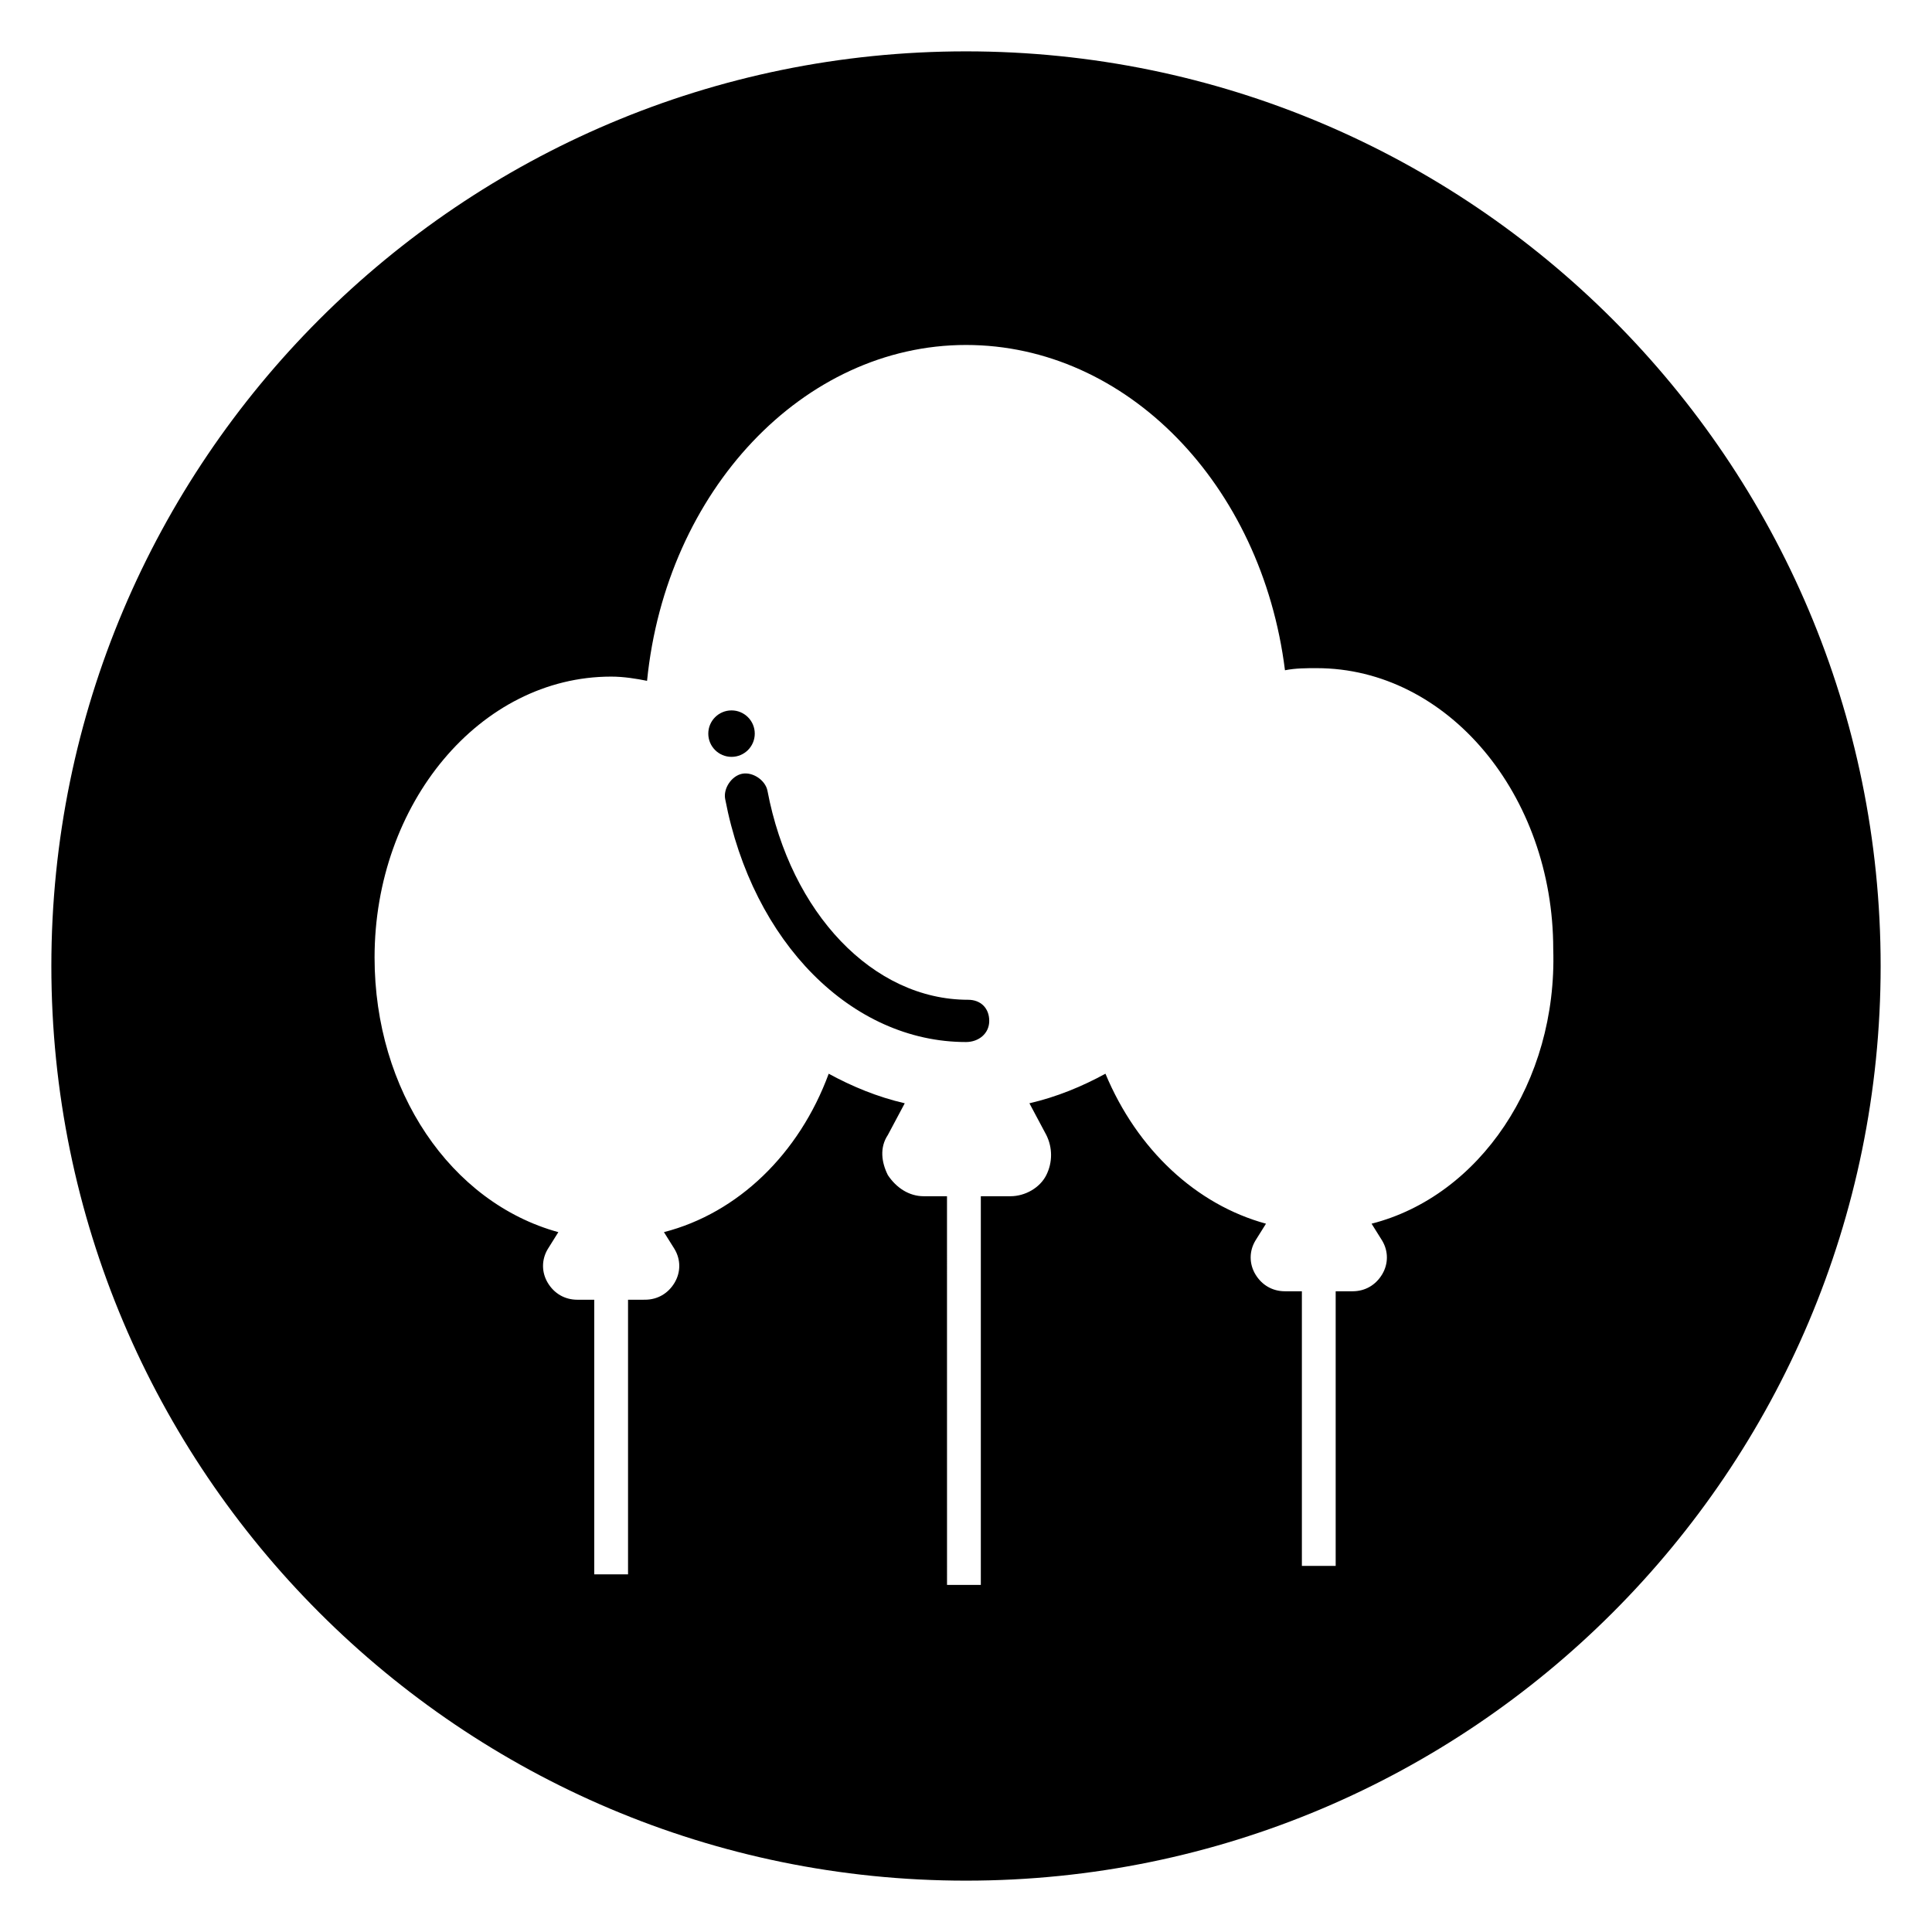 <?xml version="1.0" encoding="UTF-8"?>
<!-- Uploaded to: SVG Repo, www.svgrepo.com, Generator: SVG Repo Mixer Tools -->
<svg fill="#000000" width="800px" height="800px" version="1.1" viewBox="144 144 512 512" xmlns="http://www.w3.org/2000/svg">
 <g>
  <path d="m400 157.61c-133.79 0-242.39 108.6-242.39 242.39s108.6 242.39 242.39 242.39 242.39-108.6 242.39-242.39-108.6-242.39-242.39-242.39zm107.48 310.68 2.801 4.477c1.68 2.801 1.68 6.156 0 8.957-1.68 2.801-4.477 4.477-7.836 4.477h-4.477v72.773h-8.957v-72.773h-4.477c-3.359 0-6.156-1.68-7.836-4.477-1.68-2.801-1.68-6.156 0-8.957l2.801-4.477c-18.473-5.039-34.148-19.594-42.543-39.746-6.156 3.359-12.875 6.156-20.152 7.836l4.477 8.398c1.68 3.359 1.68 7.277 0 10.637-1.68 3.359-5.598 5.598-9.516 5.598h-7.836v103h-8.957l-0.008-103h-6.156c-3.918 0-7.277-2.238-9.516-5.598-1.68-3.359-2.238-7.277 0-10.637l4.477-8.398c-7.277-1.68-13.996-4.477-20.152-7.836-7.836 21.273-24.07 36.945-43.664 41.984l2.801 4.477c1.68 2.801 1.68 6.156 0 8.957-1.68 2.801-4.477 4.477-7.836 4.477l-4.481 0.004v72.773h-8.957v-72.773h-4.477c-3.359 0-6.156-1.68-7.836-4.477-1.68-2.801-1.68-6.156 0-8.957l2.801-4.477c-28.551-7.836-48.703-37.504-48.703-72.773 0-40.863 27.988-74.453 62.695-74.453 3.359 0 6.719 0.559 9.516 1.121 5.039-50.383 41.426-89.008 84.527-89.008 42.543 0 78.371 36.945 84.527 86.207 2.801-0.559 5.598-0.559 8.398-0.559 34.707 0 62.695 33.586 62.695 74.453 1.117 35.262-19.594 65.492-48.145 72.77z"/>
  <path d="m400 420.15c-30.23 0-56.539-26.309-63.816-64.375-0.559-2.801 1.68-6.156 4.477-6.719 2.801-0.559 6.156 1.68 6.719 4.477 6.156 32.469 27.988 55.418 53.18 55.418 3.359 0 5.598 2.238 5.598 5.598s-2.801 5.602-6.156 5.602z"/>
  <path d="m344.02 338.42c0 3.402-2.758 6.156-6.156 6.156-3.402 0-6.16-2.754-6.16-6.156s2.758-6.156 6.16-6.156c3.398 0 6.156 2.754 6.156 6.156"/>
 </g>
</svg>